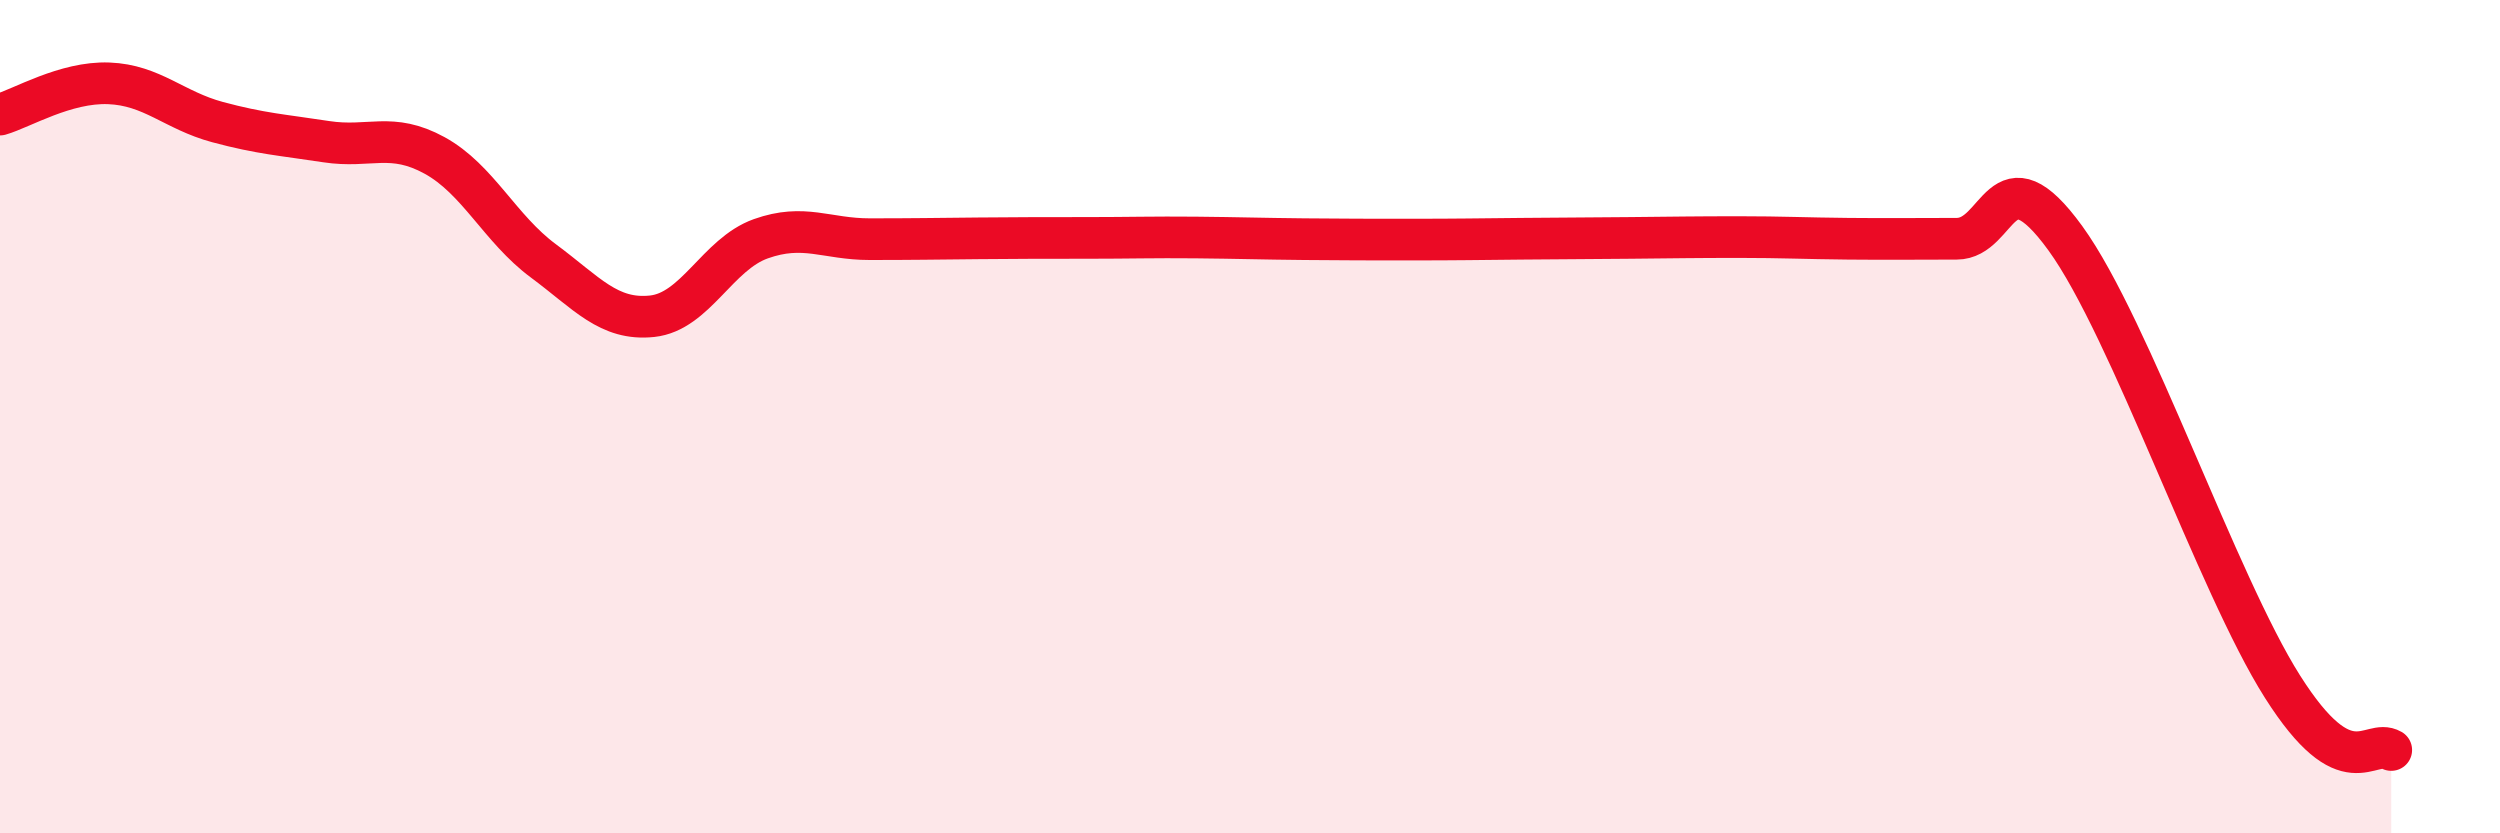 
    <svg width="60" height="20" viewBox="0 0 60 20" xmlns="http://www.w3.org/2000/svg">
      <path
        d="M 0,2.75 C 0.52,2.6 1.57,1.96 2.61,2 C 3.65,2.04 4.18,2.65 5.22,2.93 C 6.26,3.21 6.79,3.24 7.83,3.4 C 8.87,3.56 9.39,3.16 10.43,3.73 C 11.47,4.3 12,5.49 13.04,6.26 C 14.08,7.03 14.61,7.7 15.65,7.59 C 16.69,7.48 17.22,6.1 18.26,5.73 C 19.3,5.36 19.83,5.74 20.87,5.74 C 21.91,5.74 22.44,5.73 23.48,5.72 C 24.52,5.71 25.05,5.71 26.09,5.71 C 27.13,5.71 27.66,5.69 28.7,5.7 C 29.74,5.71 30.26,5.73 31.3,5.74 C 32.34,5.75 32.87,5.75 33.91,5.75 C 34.95,5.75 35.48,5.74 36.52,5.73 C 37.56,5.72 38.09,5.72 39.13,5.71 C 40.17,5.7 40.7,5.69 41.74,5.69 C 42.78,5.69 43.31,5.72 44.35,5.73 C 45.39,5.74 45.92,5.73 46.96,5.73 C 48,5.73 48.01,3.57 49.57,5.72 C 51.13,7.87 53.22,14.02 54.78,16.48 C 56.34,18.94 56.87,17.7 57.39,18L57.39 20L0 20Z"
        fill="#EB0A25"
        opacity="0.1"
        stroke-linecap="round"
        stroke-linejoin="round"
      />
      <path
        d="M 0,2.75 C 0.52,2.6 1.57,1.96 2.61,2 C 3.65,2.04 4.18,2.65 5.22,2.93 C 6.26,3.21 6.79,3.24 7.83,3.4 C 8.87,3.56 9.39,3.16 10.43,3.73 C 11.47,4.3 12,5.49 13.04,6.26 C 14.08,7.03 14.61,7.7 15.65,7.59 C 16.69,7.48 17.22,6.1 18.26,5.73 C 19.3,5.36 19.83,5.74 20.87,5.74 C 21.91,5.74 22.44,5.73 23.48,5.72 C 24.52,5.71 25.05,5.71 26.09,5.71 C 27.13,5.71 27.66,5.69 28.7,5.7 C 29.74,5.71 30.26,5.73 31.3,5.74 C 32.34,5.75 32.87,5.75 33.91,5.75 C 34.95,5.75 35.48,5.74 36.52,5.73 C 37.56,5.72 38.09,5.72 39.13,5.71 C 40.17,5.7 40.7,5.69 41.74,5.69 C 42.78,5.69 43.31,5.72 44.35,5.73 C 45.39,5.74 45.92,5.73 46.96,5.73 C 48,5.73 48.01,3.57 49.57,5.72 C 51.13,7.87 53.22,14.02 54.78,16.48 C 56.34,18.94 56.87,17.7 57.39,18"
        stroke="#EB0A25"
        stroke-width="1"
        fill="none"
        stroke-linecap="round"
        stroke-linejoin="round"
      />
    </svg>
  